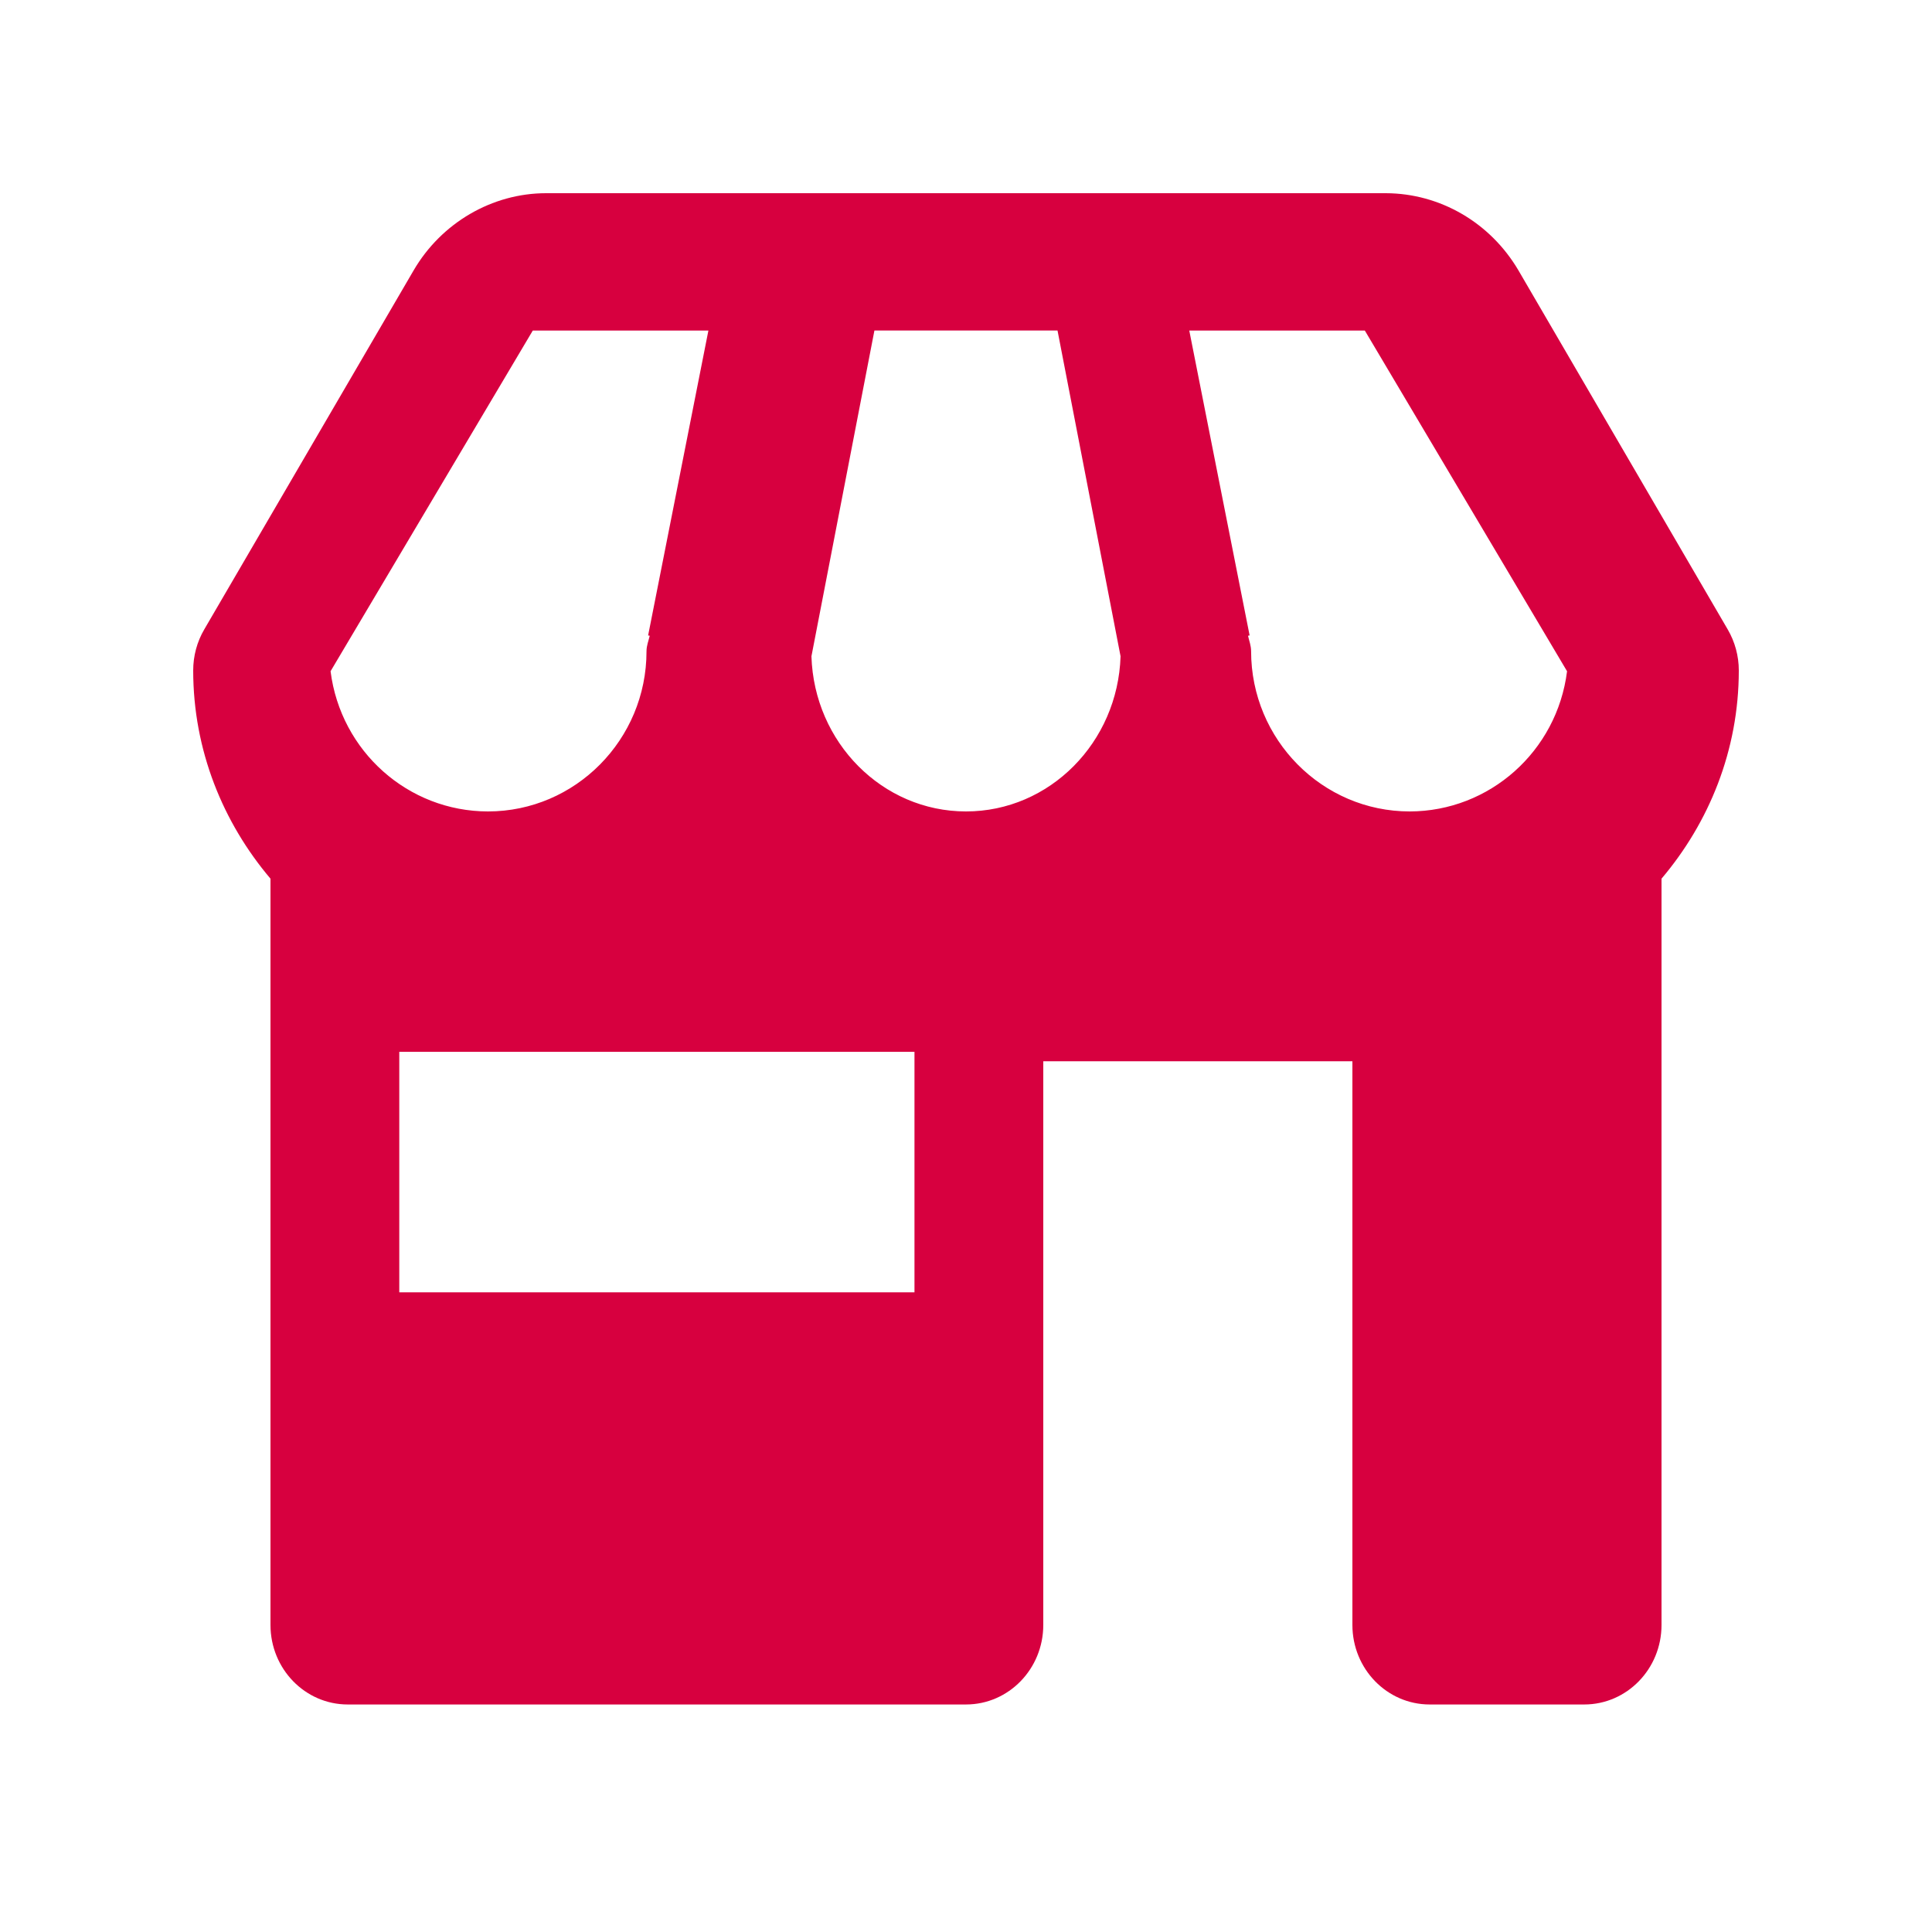 <svg xmlns="http://www.w3.org/2000/svg" width="30" height="30" viewBox="0 0 30 30">
    <g fill="none" fill-rule="evenodd">
        <g fill="#D7003F" fill-rule="nonzero">
            <g>
                <path d="M23.828 6.774l-3.25-5.576C20.142.457 19.363.003 18.52 0H5.479c-.837 0-1.626.46-2.057 1.2L.172 6.773C.059 6.966 0 7.186 0 7.411c0 1.24.463 2.363 1.2 3.233v11.588c0 .682.537 1.235 1.2 1.235H12c.663 0 1.2-.553 1.2-1.235v-8.753H18v8.753c0 .682.537 1.235 1.2 1.235h2.4c.663 0 1.2-.553 1.2-1.235V10.644c.737-.87 1.2-1.992 1.2-3.233 0-.225-.06-.445-.172-.637zm-2.495.65C21.177 8.666 20.13 9.598 18.89 9.6c-1.358 0-2.463-1.116-2.463-2.489 0-.085-.03-.16-.048-.239l.025-.005-.937-4.734h2.726l3.14 5.29zM9.6 7.191l.978-5.059h2.843l.979 5.059C14.358 8.527 13.3 9.6 12 9.6c-1.3 0-2.358-1.073-2.4-2.408zM5.274 2.133H8l-.936 4.734.025.005c-.019.08-.05.154-.05.24C7.04 8.483 5.935 9.6 4.577 9.6c-1.24-.001-2.287-.933-2.444-2.177l3.14-5.29zM11.2 17.067h-8v-3.734h8v3.734z" transform="translate(3, 3)"/>
            </g>
        </g>
    </g>
</svg>
